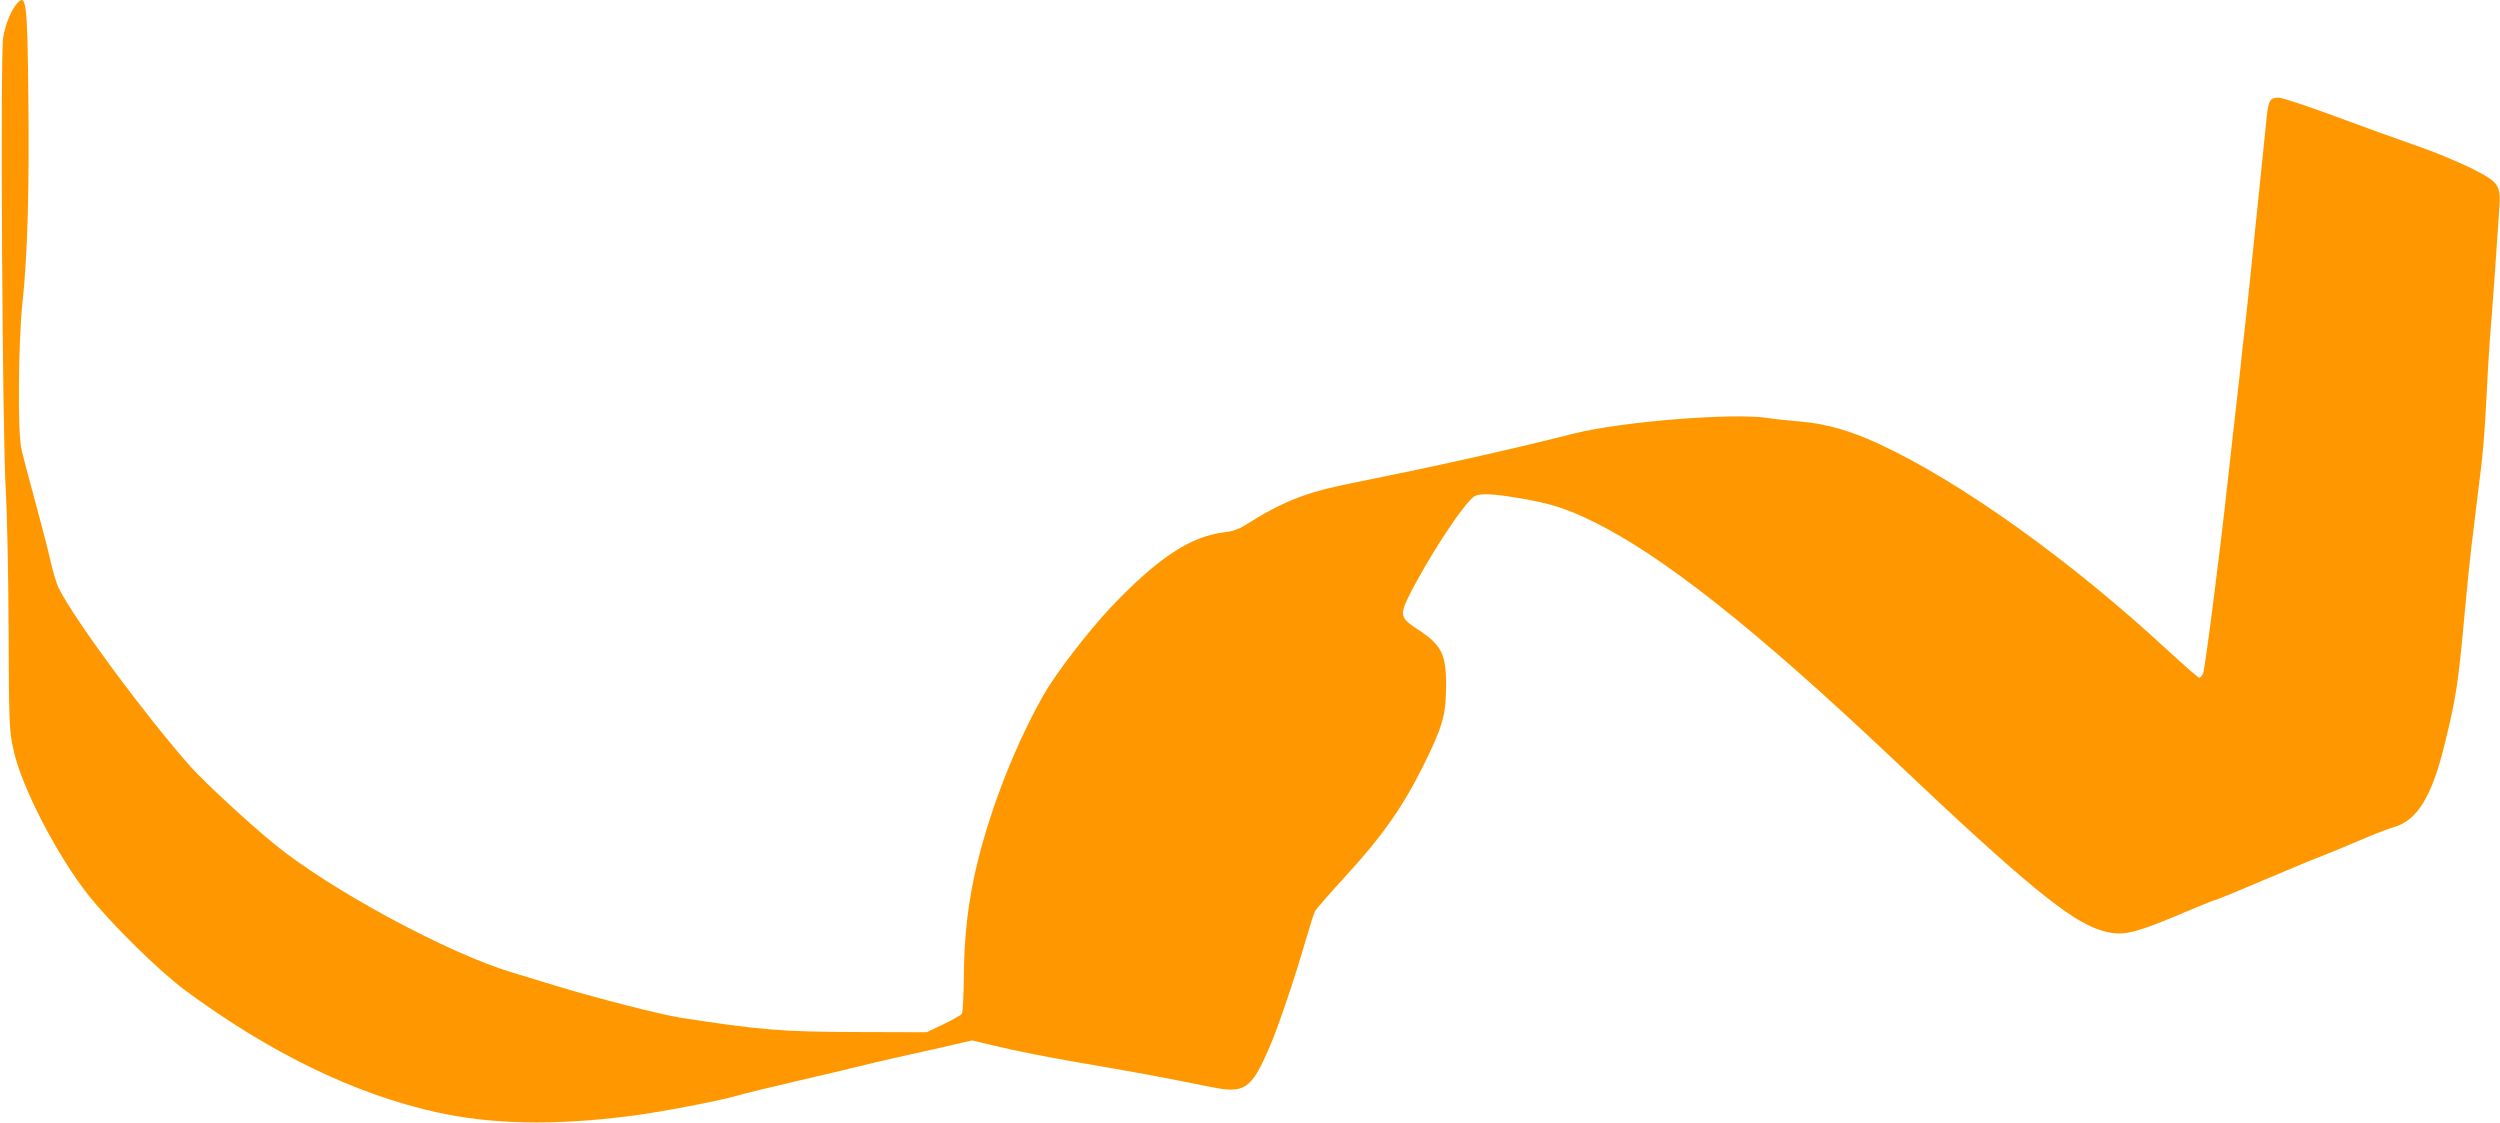<?xml version="1.0" standalone="no"?>
<!DOCTYPE svg PUBLIC "-//W3C//DTD SVG 20010904//EN"
 "http://www.w3.org/TR/2001/REC-SVG-20010904/DTD/svg10.dtd">
<svg version="1.0" xmlns="http://www.w3.org/2000/svg"
 width="1280pt" height="575pt" viewBox="0 0 1280 575"
 preserveAspectRatio="xMidYMid meet">
<g transform="translate(0,575) scale(0.1,-0.1)"
fill="#ff9800" stroke="none">
<path d="M88 5733 c-31 -35 -61 -108 -72 -177 -15 -91 -4 -2051 14 -2326 6
-102 13 -417 14 -700 2 -491 3 -520 25 -619 40 -188 224 -543 385 -746 119
-149 362 -388 496 -487 434 -320 865 -529 1282 -622 282 -63 604 -70 993 -20
148 18 465 79 548 104 34 10 172 44 307 75 135 31 281 66 325 77 44 11 118 28
165 39 47 10 157 35 246 55 l161 37 109 -26 c126 -30 275 -59 442 -88 266 -45
438 -77 670 -124 175 -36 209 -13 302 204 44 100 131 359 185 546 21 72 42
139 48 149 5 11 73 89 151 174 192 209 296 357 401 567 101 203 118 262 119
410 1 166 -22 213 -149 295 -83 54 -88 72 -46 159 98 199 291 494 342 521 27
15 95 12 225 -10 165 -28 240 -52 382 -121 356 -175 834 -553 1537 -1218 668
-633 906 -828 1064 -875 111 -33 159 -21 479 115 51 21 95 39 98 39 7 0 138
54 364 150 74 32 160 67 190 78 30 11 113 46 184 76 71 31 154 63 183 71 120
35 195 157 261 430 58 236 68 303 102 675 11 124 27 275 34 335 8 61 19 153
25 205 7 52 18 151 27 220 8 69 19 214 24 324 5 109 14 253 19 320 6 66 17
222 26 346 8 124 18 261 21 306 9 129 1 140 -146 214 -67 33 -192 85 -278 114
-86 30 -273 97 -415 150 -142 53 -273 96 -292 96 -42 0 -50 -14 -59 -95 -6
-57 -25 -243 -81 -790 -14 -137 -30 -284 -35 -325 -5 -41 -14 -120 -19 -175
-6 -55 -20 -179 -31 -275 -11 -96 -27 -240 -36 -320 -31 -292 -114 -946 -124
-967 -5 -13 -14 -23 -20 -23 -5 0 -78 64 -162 141 -497 460 -1056 860 -1475
1055 -146 68 -272 104 -398 115 -60 5 -139 13 -175 19 -178 27 -744 -18 -988
-79 -358 -90 -704 -167 -1152 -257 -228 -46 -345 -93 -535 -213 -31 -20 -66
-32 -104 -36 -175 -20 -344 -132 -585 -386 -113 -120 -279 -335 -343 -447
-105 -184 -210 -427 -282 -657 -87 -278 -123 -498 -126 -776 -1 -102 -5 -192
-10 -199 -4 -7 -47 -31 -94 -54 l-86 -41 -355 1 c-384 1 -497 10 -910 74 -95
15 -420 98 -615 157 -82 25 -190 58 -240 73 -327 97 -929 422 -1215 654 -126
102 -361 319 -431 397 -229 258 -591 746 -677 915 -12 23 -33 92 -46 153 -14
61 -50 200 -80 309 -30 108 -60 224 -67 257 -19 84 -15 551 6 745 26 235 36
596 30 1062 -5 480 -11 523 -57 471z"/>
</g>
</svg>
